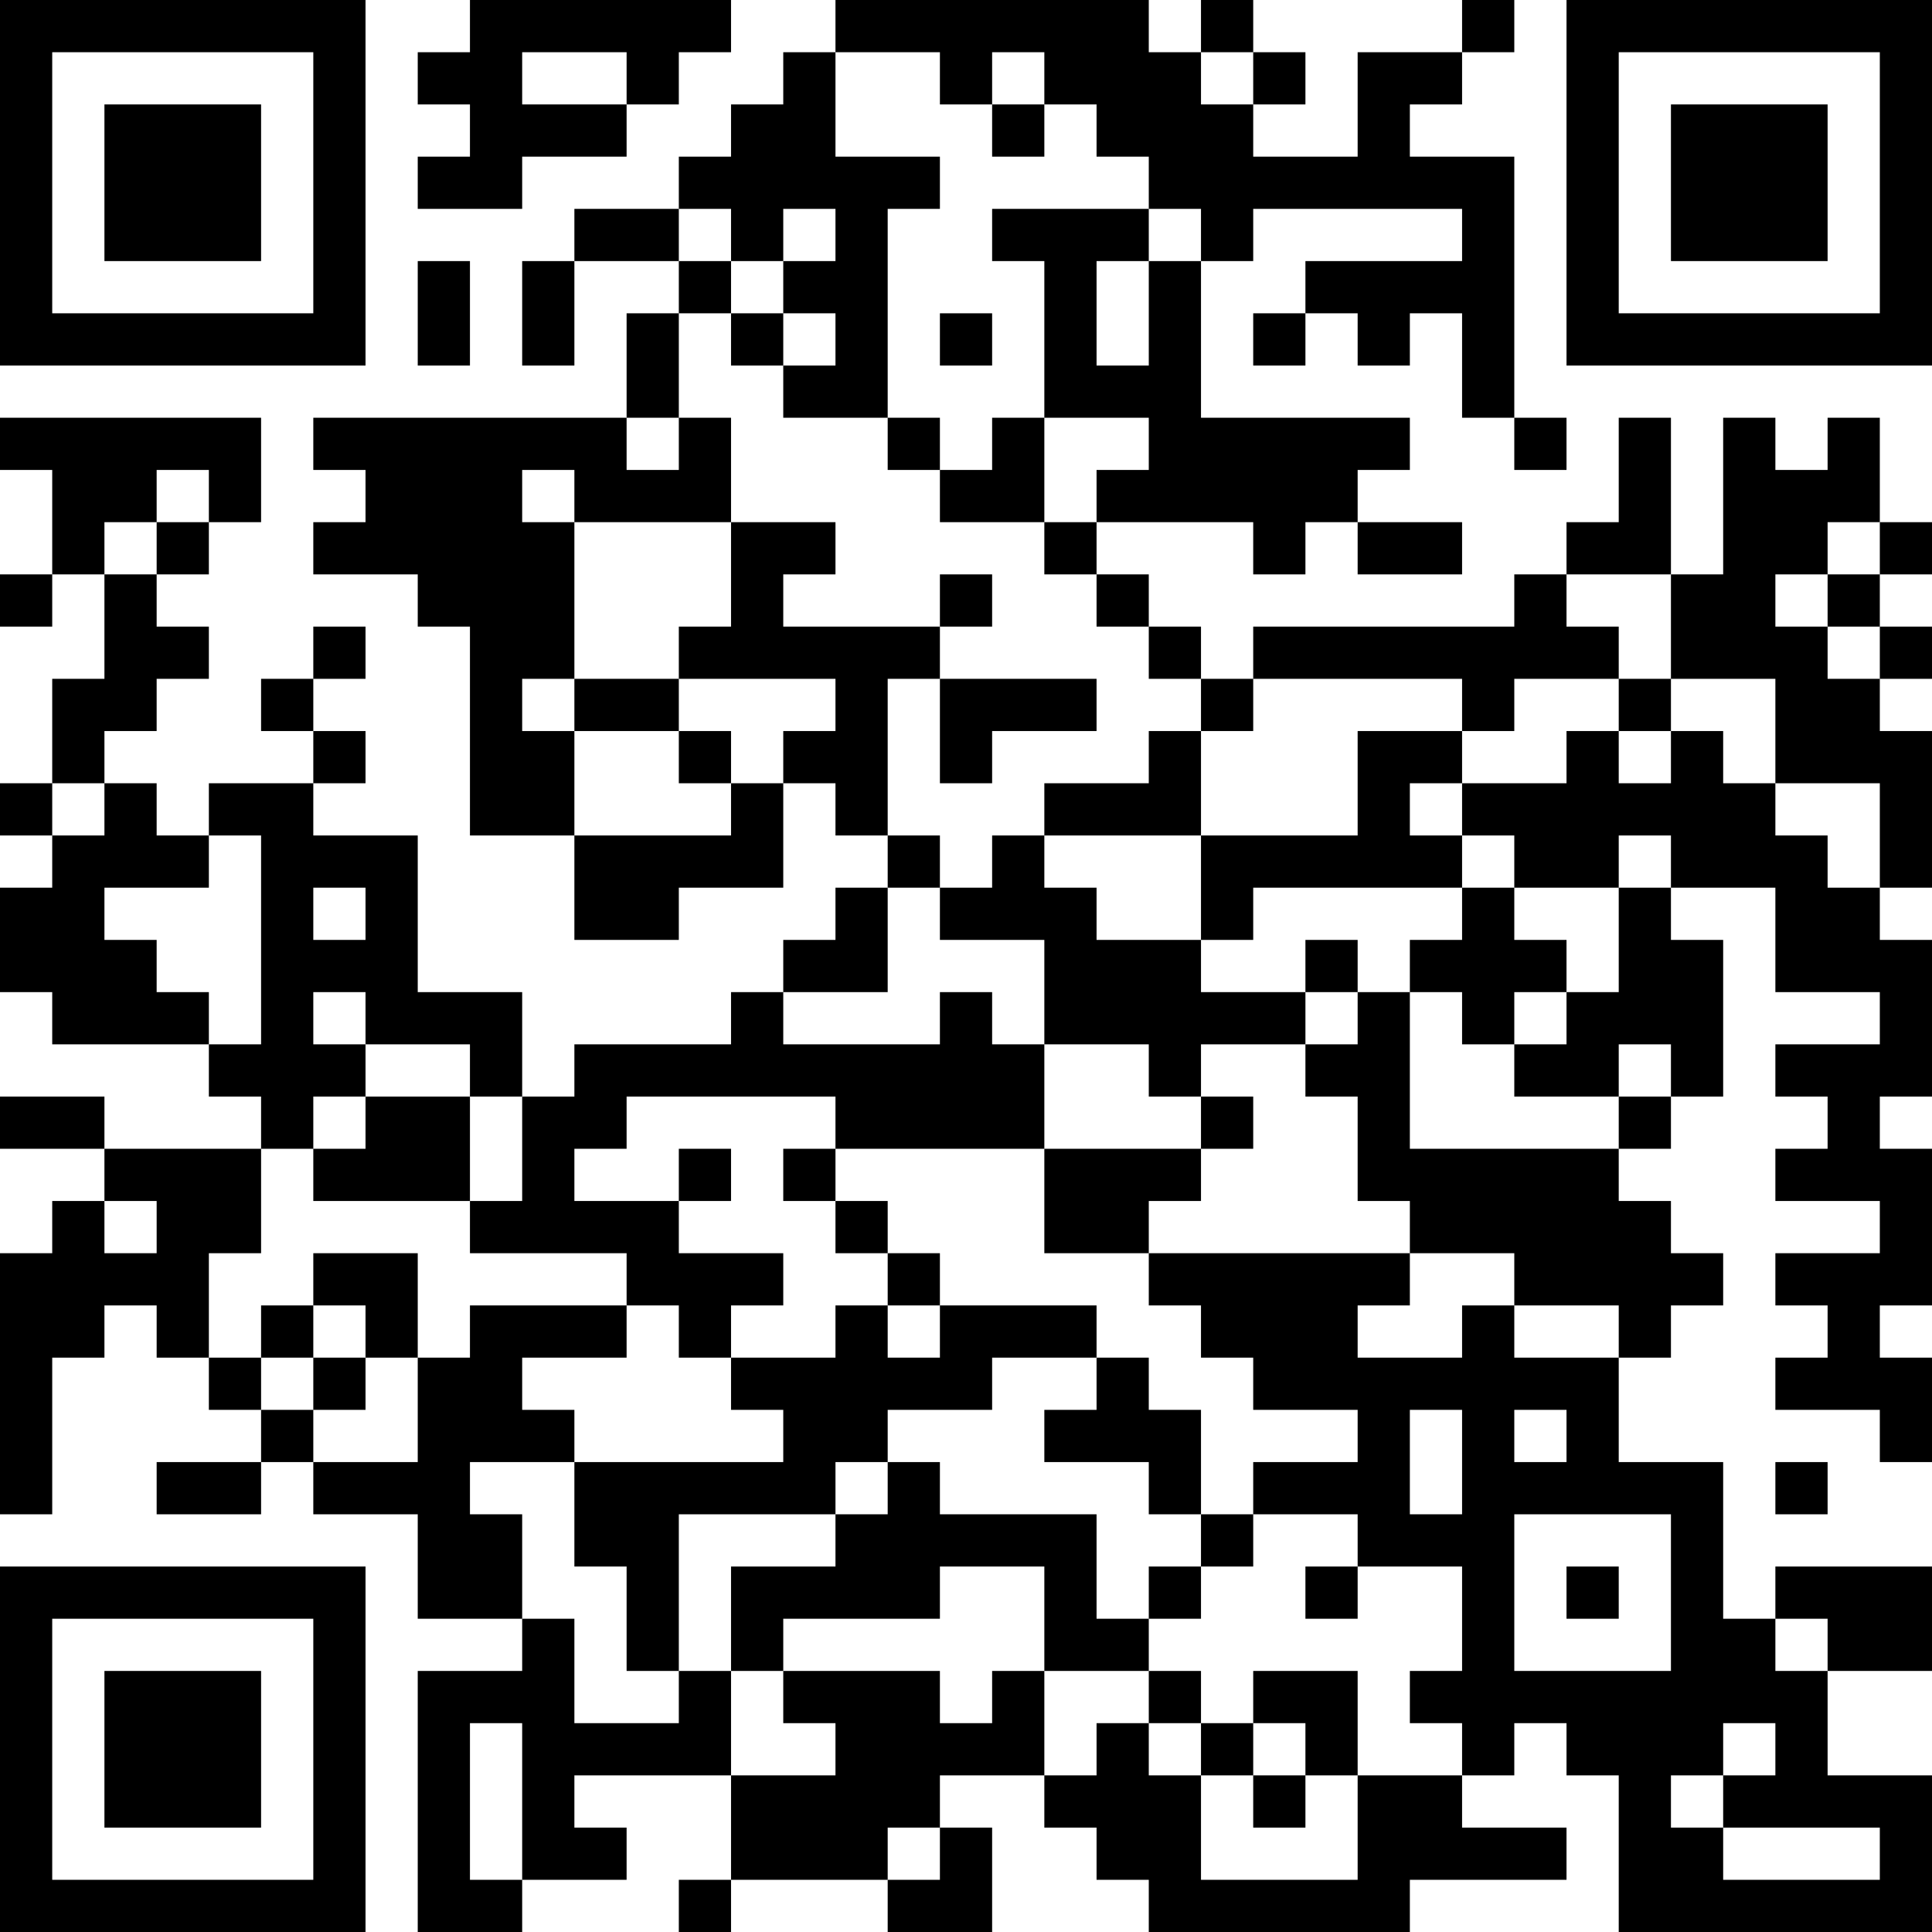 <?xml version="1.0" encoding="UTF-8"?>
<svg xmlns="http://www.w3.org/2000/svg" version="1.1" width="400" height="400" viewBox="0 0 400 400"><rect x="0" y="0" width="400" height="400" fill="#ffffff"/><g transform="scale(10.811)"><g transform="translate(0,0)"><path fill-rule="evenodd" d="M9 0L9 1L8 1L8 2L9 2L9 3L8 3L8 4L10 4L10 3L12 3L12 2L13 2L13 1L14 1L14 0ZM16 0L16 1L15 1L15 2L14 2L14 3L13 3L13 4L11 4L11 5L10 5L10 7L11 7L11 5L13 5L13 6L12 6L12 8L6 8L6 9L7 9L7 10L6 10L6 11L8 11L8 12L9 12L9 16L11 16L11 18L13 18L13 17L15 17L15 15L16 15L16 16L17 16L17 17L16 17L16 18L15 18L15 19L14 19L14 20L11 20L11 21L10 21L10 19L8 19L8 16L6 16L6 15L7 15L7 14L6 14L6 13L7 13L7 12L6 12L6 13L5 13L5 14L6 14L6 15L4 15L4 16L3 16L3 15L2 15L2 14L3 14L3 13L4 13L4 12L3 12L3 11L4 11L4 10L5 10L5 8L0 8L0 9L1 9L1 11L0 11L0 12L1 12L1 11L2 11L2 13L1 13L1 15L0 15L0 16L1 16L1 17L0 17L0 19L1 19L1 20L4 20L4 21L5 21L5 22L2 22L2 21L0 21L0 22L2 22L2 23L1 23L1 24L0 24L0 29L1 29L1 26L2 26L2 25L3 25L3 26L4 26L4 27L5 27L5 28L3 28L3 29L5 29L5 28L6 28L6 29L8 29L8 31L10 31L10 32L8 32L8 37L10 37L10 36L12 36L12 35L11 35L11 34L14 34L14 36L13 36L13 37L14 37L14 36L17 36L17 37L19 37L19 35L18 35L18 34L20 34L20 35L21 35L21 36L22 36L22 37L27 37L27 36L30 36L30 35L28 35L28 34L29 34L29 33L30 33L30 34L31 34L31 37L37 37L37 34L35 34L35 32L37 32L37 30L34 30L34 31L33 31L33 28L31 28L31 26L32 26L32 25L33 25L33 24L32 24L32 23L31 23L31 22L32 22L32 21L33 21L33 18L32 18L32 17L34 17L34 19L36 19L36 20L34 20L34 21L35 21L35 22L34 22L34 23L36 23L36 24L34 24L34 25L35 25L35 26L34 26L34 27L36 27L36 28L37 28L37 26L36 26L36 25L37 25L37 22L36 22L36 21L37 21L37 18L36 18L36 17L37 17L37 14L36 14L36 13L37 13L37 12L36 12L36 11L37 11L37 10L36 10L36 8L35 8L35 9L34 9L34 8L33 8L33 11L32 11L32 8L31 8L31 10L30 10L30 11L29 11L29 12L24 12L24 13L23 13L23 12L22 12L22 11L21 11L21 10L24 10L24 11L25 11L25 10L26 10L26 11L28 11L28 10L26 10L26 9L27 9L27 8L23 8L23 5L24 5L24 4L28 4L28 5L25 5L25 6L24 6L24 7L25 7L25 6L26 6L26 7L27 7L27 6L28 6L28 8L29 8L29 9L30 9L30 8L29 8L29 3L27 3L27 2L28 2L28 1L29 1L29 0L28 0L28 1L26 1L26 3L24 3L24 2L25 2L25 1L24 1L24 0L23 0L23 1L22 1L22 0ZM10 1L10 2L12 2L12 1ZM16 1L16 3L18 3L18 4L17 4L17 8L15 8L15 7L16 7L16 6L15 6L15 5L16 5L16 4L15 4L15 5L14 5L14 4L13 4L13 5L14 5L14 6L13 6L13 8L12 8L12 9L13 9L13 8L14 8L14 10L11 10L11 9L10 9L10 10L11 10L11 13L10 13L10 14L11 14L11 16L14 16L14 15L15 15L15 14L16 14L16 13L13 13L13 12L14 12L14 10L16 10L16 11L15 11L15 12L18 12L18 13L17 13L17 16L18 16L18 17L17 17L17 19L15 19L15 20L18 20L18 19L19 19L19 20L20 20L20 22L16 22L16 21L12 21L12 22L11 22L11 23L13 23L13 24L15 24L15 25L14 25L14 26L13 26L13 25L12 25L12 24L9 24L9 23L10 23L10 21L9 21L9 20L7 20L7 19L6 19L6 20L7 20L7 21L6 21L6 22L5 22L5 24L4 24L4 26L5 26L5 27L6 27L6 28L8 28L8 26L9 26L9 25L12 25L12 26L10 26L10 27L11 27L11 28L9 28L9 29L10 29L10 31L11 31L11 33L13 33L13 32L14 32L14 34L16 34L16 33L15 33L15 32L18 32L18 33L19 33L19 32L20 32L20 34L21 34L21 33L22 33L22 34L23 34L23 36L26 36L26 34L28 34L28 33L27 33L27 32L28 32L28 30L26 30L26 29L24 29L24 28L26 28L26 27L24 27L24 26L23 26L23 25L22 25L22 24L27 24L27 25L26 25L26 26L28 26L28 25L29 25L29 26L31 26L31 25L29 25L29 24L27 24L27 23L26 23L26 21L25 21L25 20L26 20L26 19L27 19L27 22L31 22L31 21L32 21L32 20L31 20L31 21L29 21L29 20L30 20L30 19L31 19L31 17L32 17L32 16L31 16L31 17L29 17L29 16L28 16L28 15L30 15L30 14L31 14L31 15L32 15L32 14L33 14L33 15L34 15L34 16L35 16L35 17L36 17L36 15L34 15L34 13L32 13L32 11L30 11L30 12L31 12L31 13L29 13L29 14L28 14L28 13L24 13L24 14L23 14L23 13L22 13L22 12L21 12L21 11L20 11L20 10L21 10L21 9L22 9L22 8L20 8L20 5L19 5L19 4L22 4L22 5L21 5L21 7L22 7L22 5L23 5L23 4L22 4L22 3L21 3L21 2L20 2L20 1L19 1L19 2L18 2L18 1ZM23 1L23 2L24 2L24 1ZM19 2L19 3L20 3L20 2ZM8 5L8 7L9 7L9 5ZM14 6L14 7L15 7L15 6ZM18 6L18 7L19 7L19 6ZM17 8L17 9L18 9L18 10L20 10L20 8L19 8L19 9L18 9L18 8ZM3 9L3 10L2 10L2 11L3 11L3 10L4 10L4 9ZM35 10L35 11L34 11L34 12L35 12L35 13L36 13L36 12L35 12L35 11L36 11L36 10ZM18 11L18 12L19 12L19 11ZM11 13L11 14L13 14L13 15L14 15L14 14L13 14L13 13ZM18 13L18 15L19 15L19 14L21 14L21 13ZM31 13L31 14L32 14L32 13ZM22 14L22 15L20 15L20 16L19 16L19 17L18 17L18 18L20 18L20 20L22 20L22 21L23 21L23 22L20 22L20 24L22 24L22 23L23 23L23 22L24 22L24 21L23 21L23 20L25 20L25 19L26 19L26 18L25 18L25 19L23 19L23 18L24 18L24 17L28 17L28 18L27 18L27 19L28 19L28 20L29 20L29 19L30 19L30 18L29 18L29 17L28 17L28 16L27 16L27 15L28 15L28 14L26 14L26 16L23 16L23 14ZM1 15L1 16L2 16L2 15ZM4 16L4 17L2 17L2 18L3 18L3 19L4 19L4 20L5 20L5 16ZM20 16L20 17L21 17L21 18L23 18L23 16ZM6 17L6 18L7 18L7 17ZM7 21L7 22L6 22L6 23L9 23L9 21ZM13 22L13 23L14 23L14 22ZM15 22L15 23L16 23L16 24L17 24L17 25L16 25L16 26L14 26L14 27L15 27L15 28L11 28L11 30L12 30L12 32L13 32L13 29L16 29L16 30L14 30L14 32L15 32L15 31L18 31L18 30L20 30L20 32L22 32L22 33L23 33L23 34L24 34L24 35L25 35L25 34L26 34L26 32L24 32L24 33L23 33L23 32L22 32L22 31L23 31L23 30L24 30L24 29L23 29L23 27L22 27L22 26L21 26L21 25L18 25L18 24L17 24L17 23L16 23L16 22ZM2 23L2 24L3 24L3 23ZM6 24L6 25L5 25L5 26L6 26L6 27L7 27L7 26L8 26L8 24ZM6 25L6 26L7 26L7 25ZM17 25L17 26L18 26L18 25ZM19 26L19 27L17 27L17 28L16 28L16 29L17 29L17 28L18 28L18 29L21 29L21 31L22 31L22 30L23 30L23 29L22 29L22 28L20 28L20 27L21 27L21 26ZM27 27L27 29L28 29L28 27ZM29 27L29 28L30 28L30 27ZM34 28L34 29L35 29L35 28ZM29 29L29 32L32 32L32 29ZM25 30L25 31L26 31L26 30ZM30 30L30 31L31 31L31 30ZM34 31L34 32L35 32L35 31ZM9 33L9 36L10 36L10 33ZM24 33L24 34L25 34L25 33ZM33 33L33 34L32 34L32 35L33 35L33 36L36 36L36 35L33 35L33 34L34 34L34 33ZM17 35L17 36L18 36L18 35ZM0 0L0 7L7 7L7 0ZM1 1L1 6L6 6L6 1ZM2 2L2 5L5 5L5 2ZM30 0L30 7L37 7L37 0ZM31 1L31 6L36 6L36 1ZM32 2L32 5L35 5L35 2ZM0 30L0 37L7 37L7 30ZM1 31L1 36L6 36L6 31ZM2 32L2 35L5 35L5 32Z" fill="#000000"/></g></g></svg>
